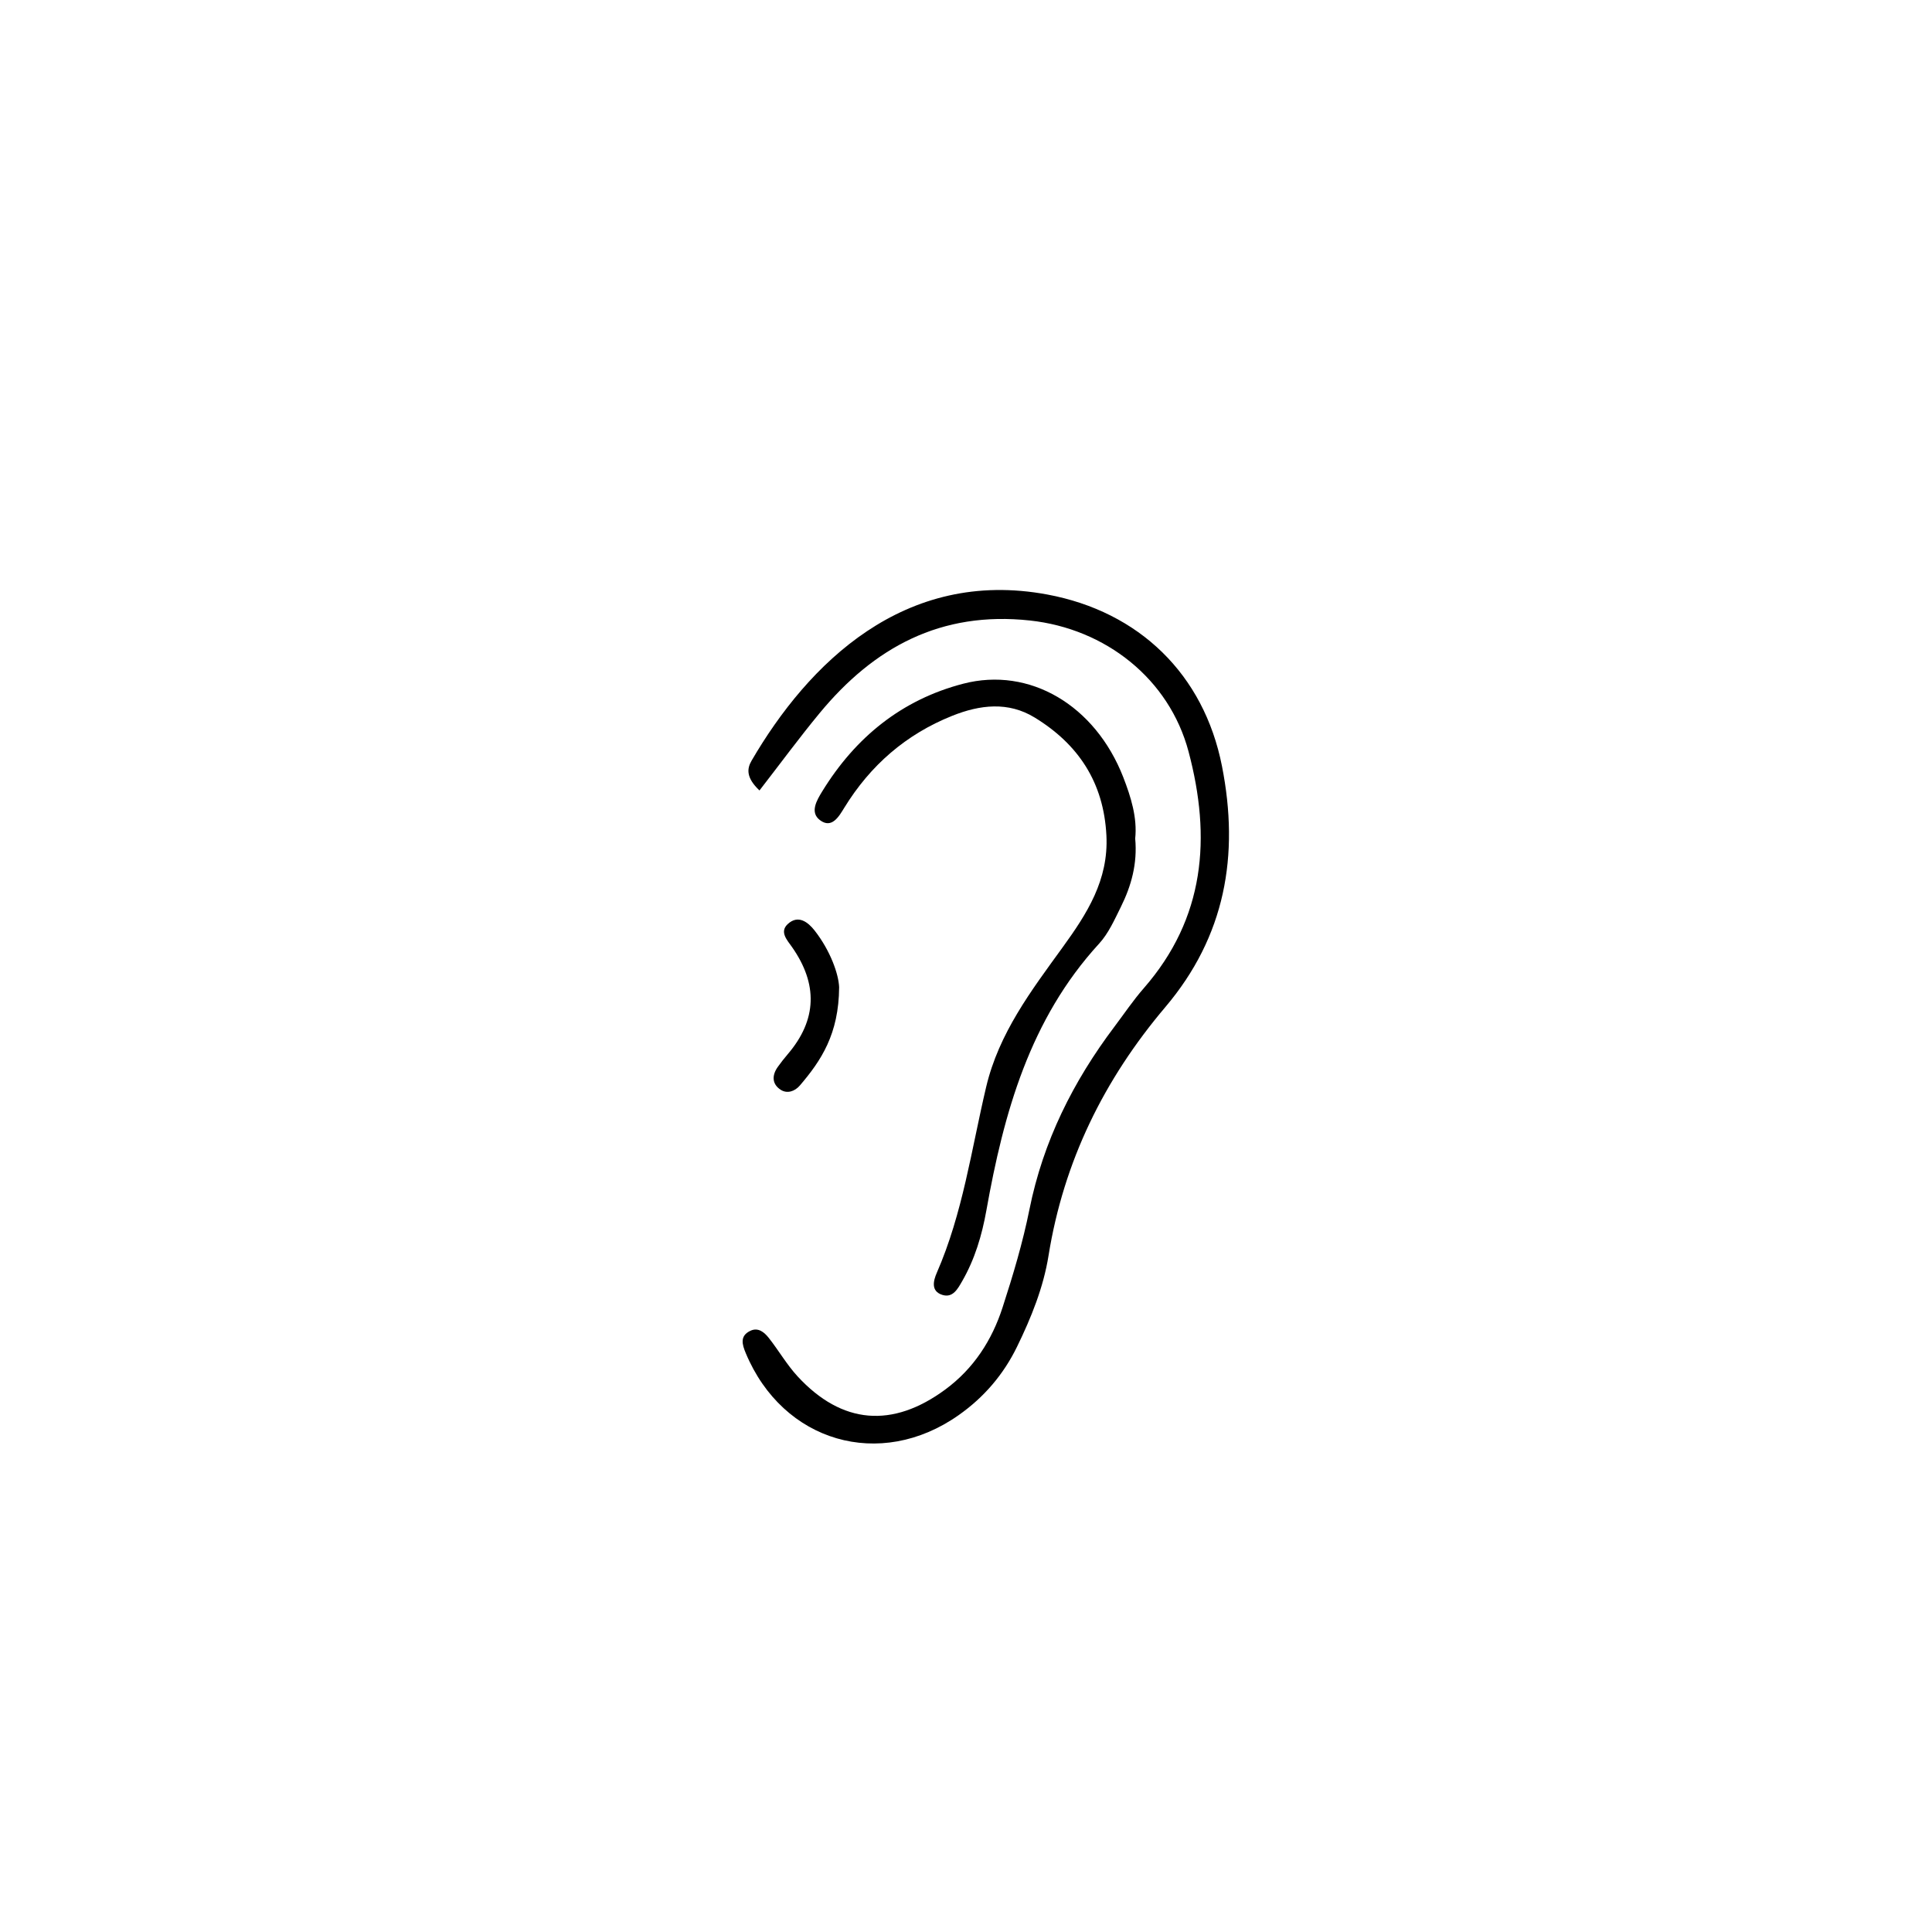 <?xml version="1.0" encoding="UTF-8"?>
<!-- Uploaded to: SVG Repo, www.svgrepo.com, Generator: SVG Repo Mixer Tools -->
<svg fill="#000000" width="800px" height="800px" version="1.1" viewBox="144 144 512 512" xmlns="http://www.w3.org/2000/svg">
 <g>
  <path d="m345.27 353.48c-3.598-3.394-3.32-5.789-2.106-7.875 15-25.762 40.477-51.102 78.371-44.055 24.371 4.535 41.5 21.156 46.297 45.469 4.684 23.723 0.852 45.137-15 63.859-16.254 19.199-26.953 40.898-30.969 65.922-1.344 8.375-4.574 16.383-8.328 24.078-3.602 7.387-8.762 13.418-15.492 18.156-20.812 14.664-46.562 7.168-56.41-16.438-0.977-2.336-1.613-4.57 1.219-5.918 2.062-0.984 3.691 0.383 4.856 1.855 2.641 3.336 4.785 7.098 7.652 10.211 11.75 12.75 25.164 13.805 39.145 3.496 7.551-5.566 12.375-13.07 15.191-21.77 2.766-8.531 5.356-17.18 7.117-25.961 3.621-18.035 11.578-33.918 22.547-48.461 2.562-3.402 4.953-6.961 7.75-10.16 16.242-18.602 17.922-39.922 11.871-62.695-5.129-19.305-22.016-32.586-42.043-34.754-23.594-2.555-41.328 7.094-55.766 24.586-5.348 6.477-10.324 13.254-15.902 20.453z"/>
  <path d="m444.84 366.23c0.609 6.641-1.027 12.531-3.797 18.105-1.676 3.375-3.269 7.008-5.769 9.734-18.395 20.07-25.27 44.906-29.883 70.75-1.168 6.543-3.055 12.887-6.398 18.691-1.16 2.004-2.469 4.551-5.297 3.637-3.062-0.988-2.344-3.762-1.43-5.859 6.879-15.738 9.168-32.691 13.07-49.203 3.375-14.297 11.957-25.555 20.262-37.02 6.457-8.914 12.211-17.828 11.613-29.652-0.715-14.047-7.406-24.164-19.02-31.266-7.027-4.293-14.504-3.379-21.828-0.457-12.277 4.906-21.719 13.133-28.633 24.391-1.402 2.281-3.289 5.629-6.43 3.266-2.746-2.07-0.867-5.234 0.613-7.648 8.781-14.293 21.043-24.273 37.359-28.512 17.598-4.57 34.965 5.719 42.395 24.762 2.047 5.273 3.754 10.758 3.172 16.281z"/>
  <path d="m366.38 405.62c-0.086 12.453-4.781 19.457-10.395 26.031-1.367 1.598-3.371 2.238-5.047 1.18-2.352-1.48-2.434-3.812-0.82-6.082 0.82-1.152 1.699-2.273 2.621-3.352 7.844-9.164 8.004-18.633 1.168-28.398-1.309-1.867-3.387-4.027-1.152-6.106 2.769-2.574 5.387-0.523 7.144 1.727 4.176 5.348 6.34 11.52 6.481 15z"/>
 </g>
</svg>
